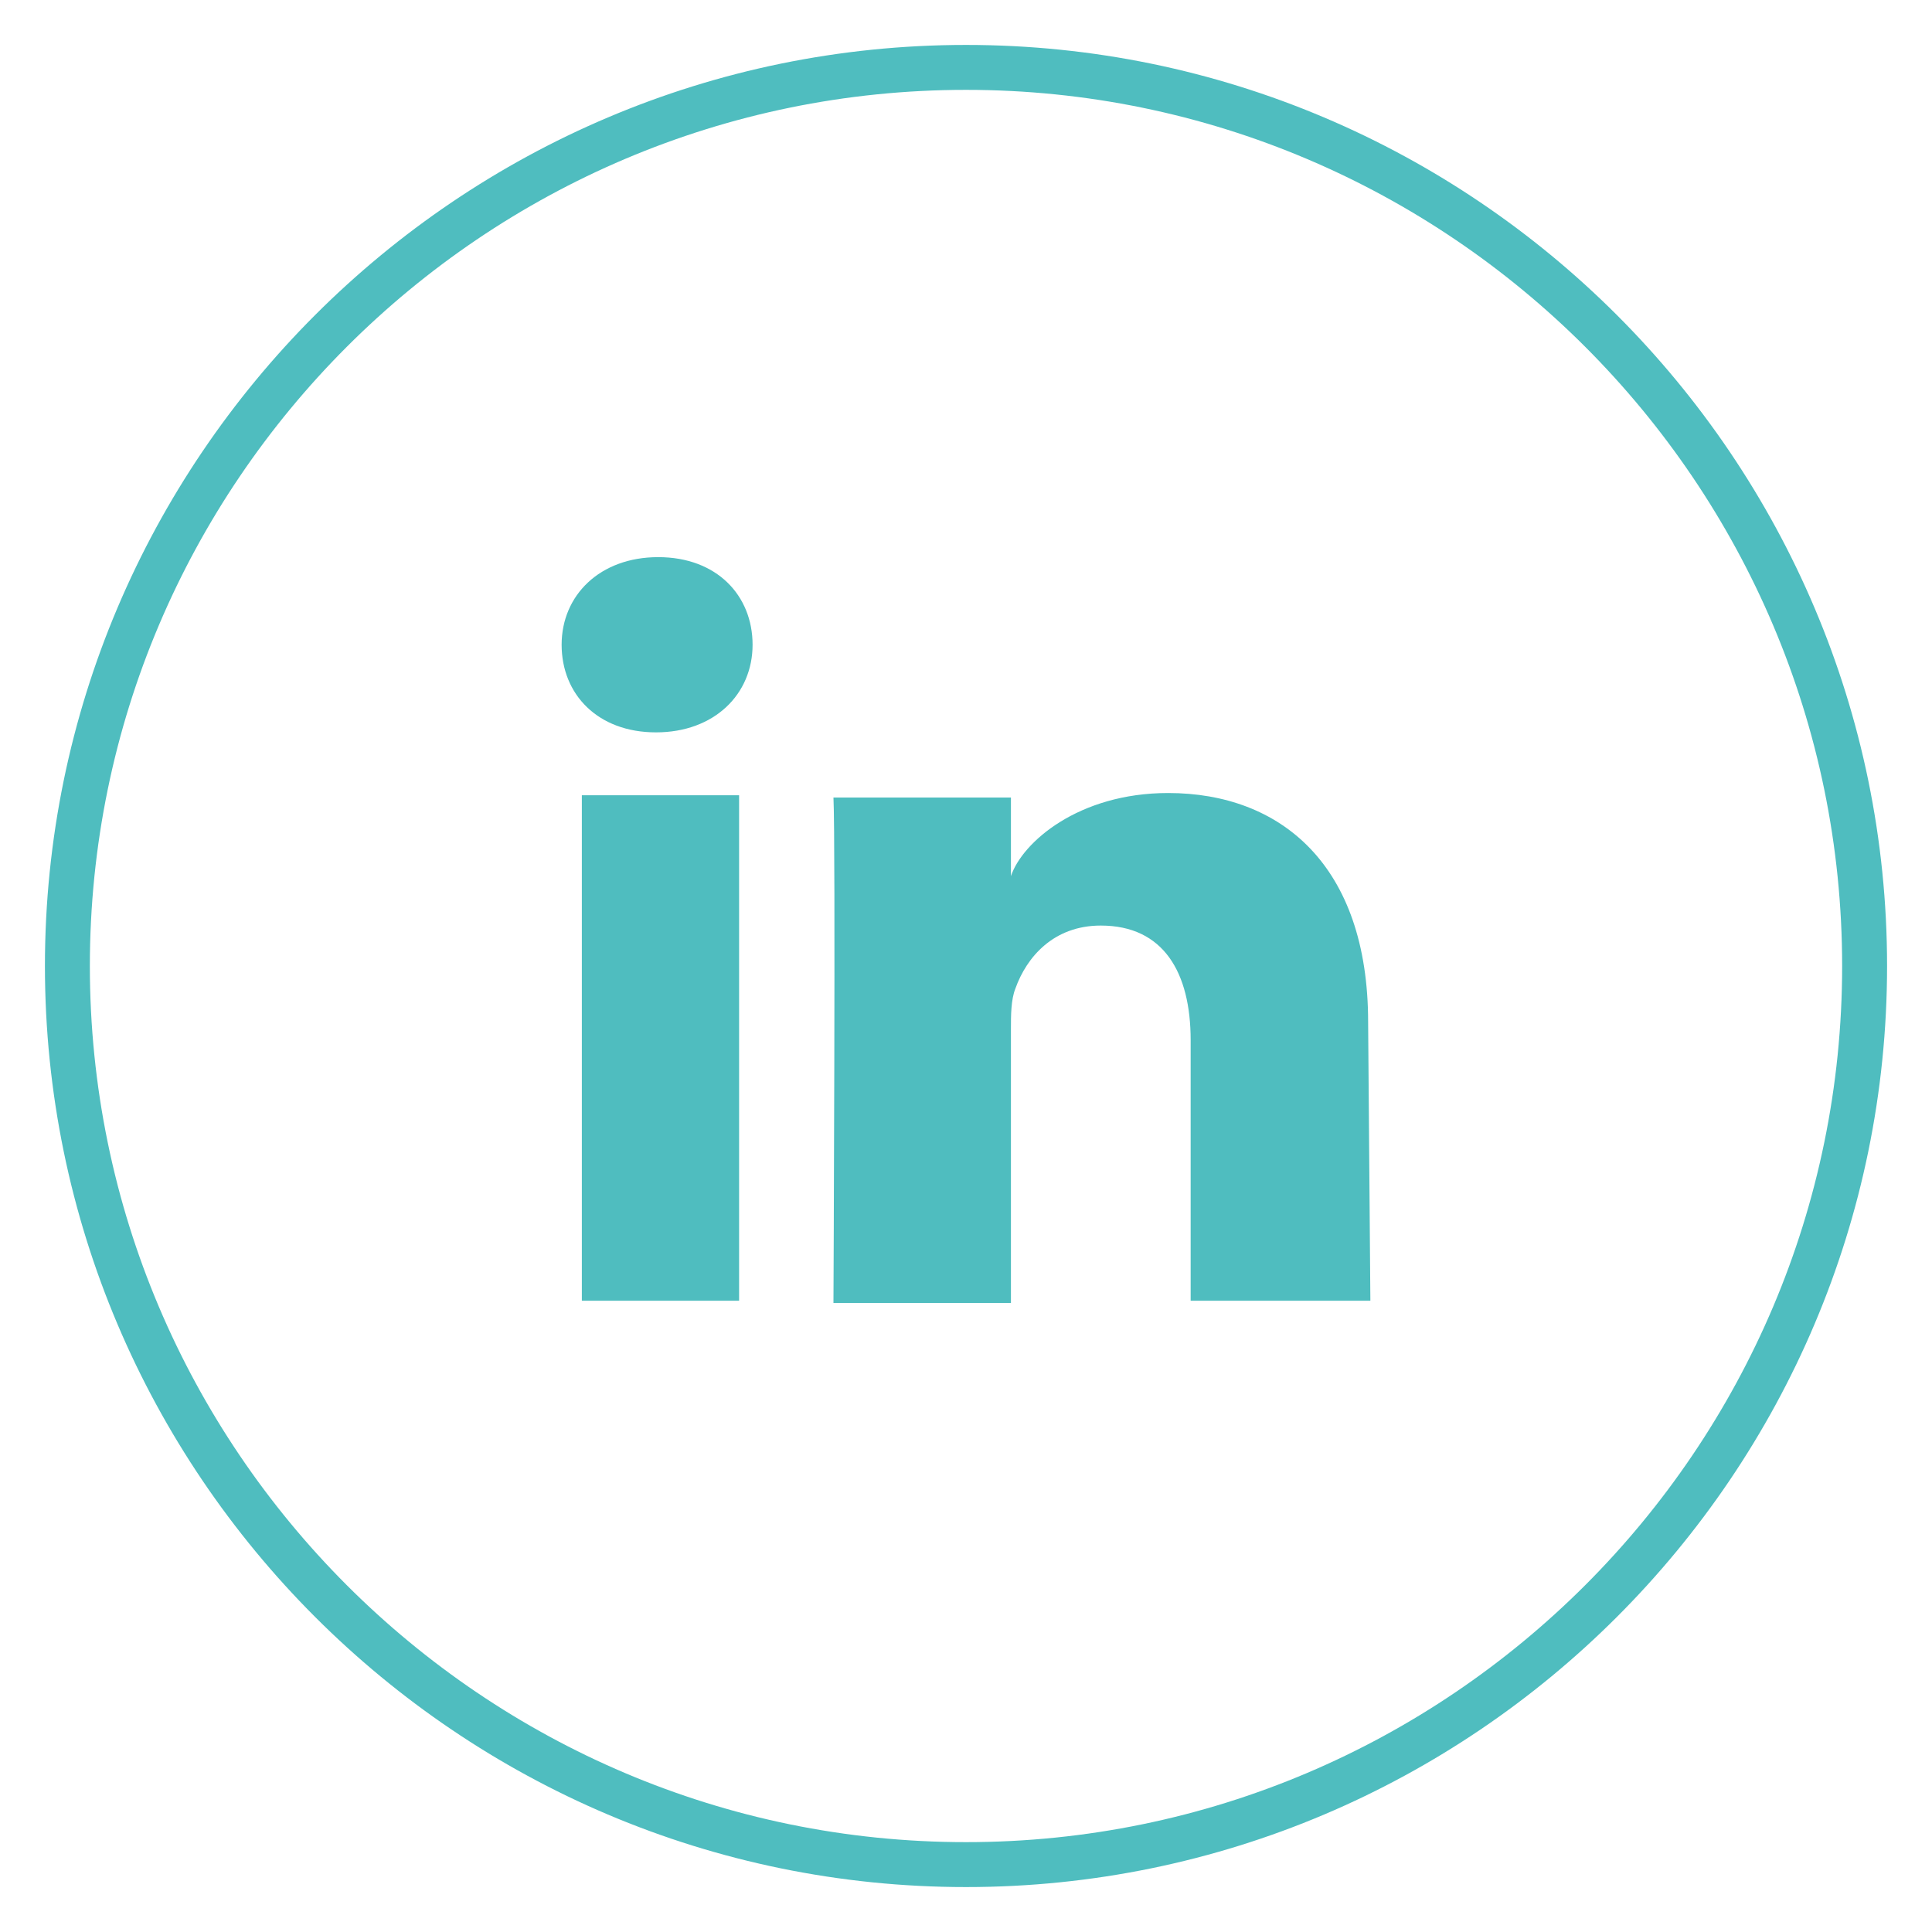 <?xml version="1.0" encoding="utf-8"?>
<!-- Generator: Adobe Illustrator 22.1.0, SVG Export Plug-In . SVG Version: 6.00 Build 0)  -->
<svg version="1.1" xmlns="http://www.w3.org/2000/svg" xmlns:xlink="http://www.w3.org/1999/xlink" x="0px" y="0px"
	 viewBox="0 0 86 86" style="enable-background:new 0 0 86 86;" xml:space="preserve">
<style type="text/css">
	.st0{display:none;}
	.st1{display:inline;fill:#4FBDBF;}
	.st2{display:inline;fill:none;stroke:#56B8BA;stroke-width:2;stroke-miterlimit:10;}
	.st3{display:inline;fill:none;stroke:#77C2C0;stroke-width:2;stroke-miterlimit:10;}
	.st4{display:inline;fill:#77C2C0;}
	.st5{display:inline;}
	.st6{fill:none;stroke:#CE3821;stroke-miterlimit:10;}
	.st7{fill:none;}
	.st8{fill:#323940;}
	.st9{fill:#FFFFFF;}
	.st10{fill:#4FBDBF;}
	.st11{fill:#76C2C0;}
	.st12{display:inline;fill:#76C2C0;}
	.st13{display:inline;fill:#FFFFFF;}
</style>
<g id="Calque_2" class="st0">
	<rect x="-7.7" y="-7" class="st1" width="101.3" height="100"/>
</g>
<g id="Calque_1" class="st0">
	<path class="st2" d="M-947.1-316.2c7.9,0,14.3-6.4,14.3-14.3s-6.4-14.3-14.3-14.3c-7.9,0-14.3,6.4-14.3,14.3
		S-955-316.2-947.1-316.2z M-872.4-275.9c7.1,0,12.8-5.7,12.8-12.8c0-7.1-5.7-12.8-12.8-12.8s-12.8,5.7-12.8,12.8
		S-879.4-275.9-872.4-275.9z M-820.9-316.1c7.8,0,14.1-6.3,14.1-14.1c0-7.8-6.3-14.1-14.1-14.1S-835-338-835-330.2
		S-828.7-316.1-820.9-316.1z M-859.2-271.7h-26.4c-6.4,0-11.6,5.2-11.7,11.6c0,2,0,0.3-0.1,9.7l-5.4-1.1c0,0-12.2-33.4-16.5-46.1
		c-3.2-9.3-8.6-14-15.9-14h-23.9c-7.4,0-12.7,4.7-15.9,14c-5,14.4-16.2,45.2-16.3,45.5c-1.3,3.6,0.5,7.5,4.1,8.8s7.5-0.5,8.8-4.1
		c0.1-0.3,8.2-22.4,13.7-38c-0.4,3,0.8-3.3-9.8,51.3c-0.5,2.4,1.4,4.6,3.8,4.6h5.3v50c0,4.6,3.7,8.3,8.3,8.3s8.3-3.7,8.3-8.3v-50
		h3.6v50c0,4.6,3.7,8.3,8.3,8.3s8.3-3.7,8.3-8.3v-50h5.3c2.4,0,4.2-2.2,3.8-4.6c-10.6-54.6-9.4-48.3-9.8-51.3
		c5.5,15.6,13.6,37.7,13.7,38c1,2.7,3.5,4.4,6.2,4.5c5.5,1.1,9.6,2,16.2,3.3c3,0.6,5.9-1.7,5.9-4.8c0,0,0.1-13.8,0.1-15.5
		c0-0.5,0.4-0.9,1-0.9c0.5,0,0.9,0.4,0.9,1c0,13.3,0,77.1,0,82.6c0,3.3,2.6,5.9,5.9,5.9c3.3,0,5.9-2.6,5.9-5.9v-47.2h2.6v47.2
		c0,3.3,2.6,5.9,5.9,5.9s5.9-2.6,5.9-5.9c0-34-0.1-73.9-0.1-82.8c0-0.6,0.5-1,1-1c0.6,0,1,0.5,1,1l0.2,36.2c0,2.7,2.2,4.9,4.9,4.9
		l0,0c2.7,0,4.9-2.2,4.9-4.9l0,0c0-7.5-0.1-29.4-0.2-36.2C-847.6-266.5-852.8-271.7-859.2-271.7z M-786.5-293.9
		c0-8.9-7.3-16.1-16.2-16.1h-34.2c-6.9,0-13.1,3.7-16.4,9.8l-2.4,4.4c0.9,2.2,1.4,4.5,1.4,7c0,4-1.3,7.7-3.5,10.7
		c2.5,0.2,4.8,0.9,6.9,2l9.5-17.6c0.2-0.4,0.8-0.7,1.2-0.5c0.5,0.1,0.8,0.6,0.8,1.1v113.6c0,4.5,3.7,8.2,8.2,8.2s8.2-3.7,8.2-8.2
		V-245h3.5v65.5c0,4.5,3.7,8.2,8.2,8.2s8.2-3.7,8.2-8.2c0-105.8-0.1-49.7-0.1-114.2c0-0.8,0.6-1.4,1.4-1.4c0.8,0,1.4,0.6,1.4,1.4
		l0.3,50.1c0,3.8,3.1,6.8,6.8,6.8l0,0c3.8,0,6.8-3.1,6.8-6.9L-786.5-293.9z"/>
	<path class="st3" d="M8.7-222.4c-3-3.3-6.6-7.7-10.1-13c-4.7-6.9-8.4-13.9-11.1-21c-3.4-9-5.2-18-5.2-26.8c0-7.1,1.1-14.4,3.4-21.8
		c-15.5-6-30.9-6.7-37.4-6.7c-1.8,0-2.9,0.1-3.1,0.1c-2.5,0.1-4.6,2.2-4.7,4.7c-0.1,1.6-1.9,40.4,21.5,63.8
		C-24.2-229.2-5-224.1,8.7-222.4z M68.9-283.1c0,8.8-1.7,17.8-5.2,26.8c-2.7,7-6.4,14.1-11.1,21c-3.6,5.2-7.2,9.6-10.1,13
		c13.7-1.8,32.9-6.8,46.7-20.6c23.4-23.4,21.6-62.2,21.5-63.8c-0.1-2.5-2.2-4.6-4.7-4.7c-0.2,0-1.3-0.1-3.1-0.1
		c-6.5,0-21.9,0.7-37.4,6.7C67.7-297.5,68.9-290.2,68.9-283.1z M-2.4-329.4c-7.6-4.2-13.3-6.2-13.7-6.4c-2.4-0.8-5,0.3-6.1,2.5
		c-0.2,0.3-2.8,5.8-5.2,14.2c5.3,1.1,11,2.7,16.7,4.9C-8.5-319.3-5.7-324.4-2.4-329.4z M-6.4-215.1c-15.9-4-28.9-11-38.7-20.8
		c-1-1-1.9-2-2.9-3.1c-6.3,4.6-10.1,8.9-10.3,9.2c-1.7,1.9-1.7,4.8,0,6.7c0.8,0.9,19.7,21.7,43.8,21.7c11.8,0,22.4-5,30.2-10.2
		C9.8-212,2-212.9-6.4-215.1z M99.1-239c-0.9,1.1-1.9,2.1-2.9,3.1c-9.8,9.8-22.8,16.8-38.7,20.8c-8.4,2.1-16.2,3-22.1,3.4
		c7.8,5.2,18.4,10.2,30.2,10.2c24.1,0,43-20.8,43.8-21.7c1.7-1.9,1.7-4.8,0-6.7C109.2-230.1,105.3-234.3,99.1-239z M7-195.8
		c6.2,11.8,14.8,19.6,15.3,20c0.9,0.8,2.1,1.3,3.3,1.3s2.4-0.4,3.3-1.3c0.5-0.4,9.1-8.2,15.3-20c-7.3-2.9-13.6-6.9-18.6-10.7
		C20.6-202.7,14.3-198.7,7-195.8z M78.6-319c-2.4-8.4-5-13.9-5.2-14.2c-1.1-2.3-3.7-3.4-6.1-2.5c-0.4,0.1-6.1,2.2-13.7,6.4
		c3.3,5,6.1,10.1,8.4,15.2C67.6-316.4,73.3-317.9,78.6-319z M22.3-222.8c0.9,0.8,2.1,1.3,3.3,1.3s2.4-0.4,3.3-1.3
		c1.2-1.1,30-27.2,30-60.3s-28.7-59.2-30-60.3c-0.9-0.8-2.1-1.3-3.3-1.3s-2.4,0.4-3.3,1.3c-1.2,1.1-30,27.2-30,60.3
		S21-223.9,22.3-222.8z"/>
	<path class="st3" d="M-627.4-340.5l-3.5,5.1c-1.3,2-0.7,4.6,1.2,5.9c2,1.3,4.2,0.3,5.5-1.7l2.7-6.6l62.6,41.4l-49.8,9
		c-3.5,0.6-6.1,4.1-5.3,7.5l10.8,41.9l-35,52.6c-2.1,3.6-0.8,8.2,2.8,10.3c3.7,2.1,8.3,0.8,10.4-2.8c0,0,36.6-55,36.7-55.4l1.9,7.7
		l-5.5,43.9c-0.7,4.1,2.1,7.9,6.3,8.6c4.1,0.7,8.1-2.1,8.8-6.1l5.7-45c0.2-1.1,0-3.5-0.3-4.5l-12.5-49.7l32.5-5.9
		c3.5-0.6,5.8-4,5.2-7.5c-0.5-2.7-2.7-4.2-2.8-4.4l-69.9-46.1c-1-0.7-2.2-1-3.4-1l0,0C-624.3-343.1-626.2-342.2-627.4-340.5z
		 M-598.2-304c0-6.9-5.7-12.6-12.7-12.6s-12.7,5.6-12.7,12.6s5.7,12.6,12.7,12.6S-598.2-297-598.2-304z"/>
	<path class="st3" d="M-351.4-186.4h-5.9v-5.9h5.9V-186.4z M-369.1-180.6h-5.9v-5.9h5.9V-180.6z M-361-207.6
		c17.3-28.8,27.7-61.1,30.3-94.6l31.7,31.8c5-9.9,3.1-21.9-4.7-29.8l-2.8-2.8c-1.9-1.9-4-3.4-6.3-4.6l29.5,0.1
		c-3.5-10.5-13.3-17.7-24.4-17.7h-4c-2.8,0-5.6,0.5-8.3,1.4l21.1-21.1c-9.9-5-21.9-3.1-29.8,4.7l-2.8,2.8c-1.9,1.9-3.4,4-4.6,6.3
		c-1.2-2.4-2.7-4.5-4.6-6.4l-2.8-2.8c-7.8-7.9-19.8-9.9-29.7-5l20.9,21.2c-2.7-0.9-5.5-1.4-8.3-1.4h-4c-11.1-0.1-21,7-24.5,17.5
		l29.5,0.1c-2.4,1.2-4.5,2.7-6.4,4.6l-2.8,2.8c-7.9,7.8-9.9,19.8-5,29.7l31.2-30.8c-2.2,32.2-13.8,63-33.5,88.5
		c-4.4-1.3-8.9-2.2-13.5-2.9l-0.2,38.2l67.5,0.3l-0.1-0.2C-332.7-190.5-345.9-200.8-361-207.6z M-244.4-257.6
		c10.3,10.3,10.3,27,0,37.4c-10.3,10.3-27,10.3-37.4,0c-10.3-10.3-10.3-27,0-37.4C-271.5-267.9-254.8-267.9-244.4-257.6z
		 M-292.4-192.1h58.7v5.9h-58.7V-192.1z M-280.6-180.4h35.2v5.9h-35.2V-180.4z M-342.3-203.8l8.8,5.9h117.4v-5.9H-342.3z"/>
	<polygon class="st4" points="312.4,-226.9 310.8,-223.6 311.3,-220.7 312.4,-223 319.9,-207.7 336.5,-205.2 324.5,-193.3 
		327.3,-176.5 312.4,-184.5 297.6,-176.5 300.4,-193.4 288.4,-205.3 297.9,-206.7 295.3,-208 284.7,-206.5 298.6,-192.7 
		295.3,-173.4 312.4,-182.5 312.7,-182.4 329.6,-173.4 326.3,-192.7 340.2,-206.5 321,-209.3 	"/>
	<polygon class="st4" points="299.6,-209.8 310.6,-203.9 306.9,-226 307.3,-229.5 304.7,-227 308,-207.5 290.8,-216.7 273.7,-207.5 
		277,-227 263.1,-240.7 282.3,-243.5 290.8,-261.2 299.4,-243.5 309.3,-242.1 309.6,-244 300.7,-245.4 290.8,-265.7 281,-245.4 
		258.9,-242.1 274.9,-226.3 271.1,-203.9 290.8,-214.5 	"/>
	<polygon class="st4" points="389.7,-208.1 387.1,-206.7 396.8,-205.2 384.8,-193.3 387.6,-176.5 372.8,-184.5 357.9,-176.5 
		360.7,-193.4 348.7,-205.3 365.3,-207.7 372.8,-223 373.7,-221.1 374.1,-224.1 372.8,-226.9 364.2,-209.3 345,-206.5 358.9,-192.7 
		355.6,-173.4 372.8,-182.5 373,-182.4 389.9,-173.4 386.6,-192.7 400.5,-206.5 	"/>
	<polygon class="st4" points="426,-242.1 404,-245.4 394.1,-265.7 384.2,-245.4 374.6,-243.9 374.9,-242 385.5,-243.5 394.1,-261.2 
		402.7,-243.5 421.8,-240.7 408,-227 411.2,-207.5 394.1,-216.7 376.9,-207.5 380.2,-227 376.9,-230.2 377.5,-226.9 378.1,-226.3 
		374.3,-203.9 394.1,-214.5 394.3,-214.3 413.8,-203.9 410.1,-226.3 	"/>
	<path class="st4" d="M328.4-294.3l0.6-1.2l13.1-27.1l13.7,28.2l30.7,4.5l-22.2,22l0.2,1.3l5,29.7l-27.4-14.7l-1.2,0.6l-26.3,14
		l5.2-31.1l-0.9-0.9l-21.3-21.1L328.4-294.3z M317.9-267.1l-5.7,33.9l29.9-16l0.3,0.1l29.7,15.9l-5.7-33.9l0.2-0.2l24-23.8
		l-33.5-4.9l-15-30.8l-15,30.8l-33.5,4.9L317.9-267.1z"/>
	<polygon class="st4" points="293.4,-313 267.4,-342.9 265.9,-341.6 292,-311.7 	"/>
	<polygon class="st4" points="259.8,-305.9 286.4,-295.9 287.1,-297.8 260.5,-307.8 	"/>
	<polygon class="st4" points="312,-315.6 302.4,-349.1 300.5,-348.5 310.2,-315.1 	"/>
	<polygon class="st4" points="417.1,-342.9 391,-313 392.5,-311.7 418.6,-341.5 	"/>
	<polygon class="st4" points="424.7,-305.9 424,-307.8 397.4,-297.8 398.1,-295.9 	"/>
	<polygon class="st4" points="382.1,-349.1 372.4,-315.6 374.3,-315.1 384,-348.5 	"/>
	<g class="st5">
		<path class="st6" d="M-105.2-143.3c-0.3,0-0.5,0-0.8,0c-2,0-4,0.7-5.6,2c-1.6-1.3-3.6-2-5.6-2c-0.3,0-0.5,0-0.8,0
			c-2.8,0.3-4.9,1.3-6.2,3.1c-1.3,1.7-1.8,4-1.3,6.8c0.6,3.9,5.3,8.3,9.1,11.9c0,0,1.9,1.9,2.4,2.4c0.4,0.4,1.3,1.1,2.3,1.1
			s1.9-0.7,2.3-1.1c0.6-0.5,2.4-2.4,2.4-2.4c3.8-3.5,8.4-7.9,9.1-11.9c0.5-2.8,0-5.1-1.3-6.8C-100.3-142-102.3-143-105.2-143.3z"/>
		<g>
			<path class="st7" d="M-94.4-148.5c-4.6-4.6-10.7-7.2-17.3-7.2s-12.7,2.5-17.3,7.2c-4.6,4.6-7.2,10.7-7.2,17.3
				c0,6.5,2.5,12.7,7.2,17.3c4.6,4.6,10.7,7.2,17.3,7.2c5.8,0,11.5-2.1,15.9-5.9c0.5-0.4,1-0.9,1.4-1.3s0.9-0.9,1.3-1.4
				c3.8-4.4,5.9-10,5.9-15.9C-87.2-137.8-89.8-143.9-94.4-148.5z"/>
			<path class="st8" d="M-87.1-111.3l1.7-2.6c0.3-0.5,0.6-0.9,0.8-1.3c2.9-4.8,4.4-10.4,4.4-16c0-8.4-3.3-16.3-9.2-22.3
				c-6-6-13.9-9.2-22.3-9.2s-16.3,3.3-22.3,9.2c-6,6-9.2,13.9-9.2,22.3s3.3,16.3,9.2,22.3c6,6,13.9,9.2,22.3,9.2
				c5.7,0,11.2-1.5,16-4.4c0.4-0.2,0.8-0.5,1.3-0.8l2.6-1.7L-65.2-80c1.2,1.2,3.4,1.2,4.6,0c0.6-0.6,1-1.4,1-2.3s-0.3-1.7-1-2.3
				L-87.1-111.3z M-90.1-112.8c-0.5,0.6-1,1.1-1.5,1.6s-1,1-1.6,1.5c-5.1,4.4-11.7,6.8-18.5,6.8c-7.6,0-14.7-3-20.1-8.3
				c-5.4-5.4-8.3-12.5-8.3-20.1c0-7.6,3-14.7,8.3-20.1c5.4-5.4,12.5-8.3,20.1-8.3s14.7,3,20.1,8.3c5.4,5.4,8.3,12.5,8.3,20.1
				C-83.2-124.5-85.7-117.9-90.1-112.8L-90.1-112.8z"/>
			<path class="st9" d="M-91.6-151.4c-5.4-5.4-12.5-8.3-20.1-8.3s-14.7,3-20.1,8.3c-5.4,5.4-8.3,12.5-8.3,20.1
				c0,7.6,3,14.7,8.3,20.1c5.4,5.4,12.5,8.3,20.1,8.3c6.8,0,13.3-2.4,18.5-6.8c0.6-0.5,1.1-1,1.6-1.5s1-1,1.5-1.6l0,0
				c4.4-5.1,6.8-11.7,6.8-18.5C-83.2-138.9-86.2-146-91.6-151.4z M-94.4-114c-0.4,0.4-0.9,0.9-1.4,1.3c-4.4,3.8-10,5.9-15.9,5.9
				c-6.5,0-12.7-2.5-17.3-7.2c-4.6-4.6-7.2-10.7-7.2-17.3c0-6.5,2.5-12.7,7.2-17.3c4.6-4.6,10.7-7.2,17.3-7.2s12.7,2.5,17.3,7.2
				c4.6,4.6,7.2,10.7,7.2,17.3c0,5.8-2.1,11.5-5.9,15.9C-93.5-114.9-94-114.4-94.4-114z"/>
		</g>
	</g>
</g>
<g id="RS_-Blanc">
	<g class="st0">
		<path class="st1" d="M43,84C20.4,84,2,65.6,2,43S20.4,2,43,2s41,18.4,41,41S65.6,84,43,84z M43,4C21.5,4,4,21.5,4,43
			s17.5,39,39,39s39-17.5,39-39S64.5,4,43,4z"/>
		<path class="st1" d="M34.3,36.9H38v-3.6c0-1.6,0-4.1,1.2-5.6c1.2-1.6,2.9-2.7,5.8-2.7c4.7,0,6.7,0.7,6.7,0.7l-0.9,5.5
			c0,0-1.6-0.4-3-0.4s-2.7,0.5-2.7,2V37H51l-0.4,5.4H45V61h-7V42.3h-3.7V36.9z"/>
	</g>
	<g class="st0">
		<path class="st1" d="M43,84C20.4,84,2,65.6,2,43S20.4,2,43,2s41,18.4,41,41S65.6,84,43,84z M43,4C21.5,4,4,21.5,4,43
			s17.5,39,39,39s39-17.5,39-39S64.5,4,43,4z"/>
		<path class="st1" d="M61,33.8c-1.3,0.6-2.7,1-4.2,1.2c1.5-0.9,2.7-2.4,3.2-4.1c-1.4,0.8-3,1.5-4.7,1.8c-1.3-1.4-3.3-2.3-5.4-2.3
			c-4.1,0-7.4,3.3-7.4,7.4c0,0.6,0.1,1.1,0.2,1.7c-6.1-0.3-11.6-3.2-15.2-7.7c-0.6,1.1-1,2.4-1,3.7c0,2.6,1.3,4.8,3.3,6.1
			c-1.2,0-2.3-0.4-3.3-0.9v0.1c0,3.6,2.5,6.6,5.9,7.2c-0.6,0.2-1.3,0.3-1.9,0.3c-0.5,0-0.9,0-1.4-0.1c0.9,2.9,3.7,5.1,6.9,5.1
			c-2.5,2-5.7,3.2-9.2,3.2c-0.6,0-1.2,0-1.8-0.1c3.3,2.1,7.2,3.3,11.3,3.3c13.6,0,21-11.3,21-21c0-0.3,0-0.6,0-1
			C58.7,36.5,60,35.2,61,33.8"/>
	</g>
	<g>
		<path class="st10" d="M43,84C20.4,84,2,65.6,2,43S20.4,2,43,2s41,18.4,41,41S65.6,84,43,84z M43,4C21.5,4,4,21.5,4,43
			s17.5,39,39,39s39-17.5,39-39S64.5,4,43,4z"/>
		<path class="st10" d="M32.9,57.9h-7V35.4h7V57.9z M29.2,32.6L29.2,32.6c-2.6,0-4.2-1.7-4.2-3.9s1.7-3.9,4.3-3.9s4.2,1.7,4.2,3.9
			C33.5,30.9,31.8,32.6,29.2,32.6z M61,57.9h-8V46.3c0-3-1.2-5.1-4-5.1c-2.1,0-3.3,1.4-3.8,2.8C45,44.5,45,45.2,45,45.8V58h-7.9
			c0,0,0.1-20.6,0-22.5H45V39c0.5-1.5,3-3.7,7-3.7c5,0,8.9,3.2,8.9,10.2L61,57.9L61,57.9z"/>
	</g>
	<g class="st0">
		<g class="st5">
			<path class="st11" d="M43,84C20.4,84,2,65.6,2,43S20.4,2,43,2s41,18.4,41,41S65.6,84,43,84z M43,4C21.5,4,4,21.5,4,43
				s17.5,39,39,39s39-17.5,39-39S64.5,4,43,4z"/>
		</g>
		<path class="st12" d="M51.6,24.7H33.5c-5,0-9,4.1-9,9v18.1c0,5,4.1,9,9,9h18.1c5,0,9-4.1,9-9V33.7C60.7,28.8,56.6,24.7,51.6,24.7z
			 M57.6,51.8c0,3.3-2.7,6-6,6H33.5c-3.3,0-6-2.7-6-6V33.7c0-3.3,2.7-6,6-6h18.1c3.3,0,6,2.7,6,6V51.8z"/>
		<circle class="st12" cx="52.4" cy="33" r="2.3"/>
		<path class="st12" d="M42.6,33.7c-5,0-9,4-9,9s4,9,9,9s9-4.1,9-9S47.6,33.7,42.6,33.7z M42.6,48.8c-3.3,0-6-2.7-6-6s2.7-6,6-6
			s6,2.7,6,6S45.9,48.8,42.6,48.8z"/>
	</g>
	<g class="st0">
		<circle class="st12" cx="43" cy="43.7" r="41.1"/>
		<g>
			<path class="st13" d="M75.1,32.6c-0.9-0.9-2.4-0.9-3.3,0L43,61.4L14.2,32.6c-0.9-0.9-2.4-0.9-3.3,0c-0.9,0.9-0.9,2.4,0,3.3
				l30.4,30.3c0.5,0.5,1,0.7,1.6,0.7s1.2-0.2,1.6-0.7l30.4-30.4C76,34.9,76,33.5,75.1,32.6L75.1,32.6z"/>
		</g>
	</g>
</g>
<g id="Calque_5">
</g>
<g id="RS_-_Bleu" class="st0">
	<g class="st5">
		<path class="st9" d="M43,84C20.4,84,2,65.6,2,43S20.4,2,43,2s41,18.4,41,41S65.6,84,43,84z M43,4C21.5,4,4,21.5,4,43
			s17.5,39,39,39s39-17.5,39-39S64.5,4,43,4z"/>
		<path class="st9" d="M34.3,36.9H38v-3.6c0-1.6,0-4.1,1.2-5.6c1.2-1.6,2.9-2.7,5.8-2.7c4.7,0,6.7,0.7,6.7,0.7l-0.9,5.5
			c0,0-1.6-0.4-3-0.4s-2.7,0.5-2.7,2V37H51l-0.4,5.4H45V61h-7V42.3h-3.7V36.9z"/>
	</g>
	<g>
		<path class="st13" d="M43,83.7c-22.6,0-41-18.4-41-41s18.4-41,41-41s41,18.4,41,41S65.6,83.7,43,83.7z M43,3.7
			c-21.5,0-39,17.5-39,39s17.5,39,39,39s39-17.5,39-39S64.5,3.7,43,3.7z"/>
		<path class="st13" d="M61,33.5c-1.3,0.6-2.7,1-4.2,1.2c1.5-0.9,2.7-2.4,3.2-4.1c-1.4,0.8-3,1.5-4.7,1.8C54,31,52,30.1,49.9,30.1
			c-4.1,0-7.4,3.3-7.4,7.4c0,0.6,0.1,1.1,0.2,1.7c-6.1-0.3-11.6-3.2-15.2-7.7c-0.6,1.1-1,2.4-1,3.7c0,2.6,1.3,4.8,3.3,6.1
			c-1.2,0-2.3-0.4-3.3-0.9v0.1c0,3.6,2.5,6.6,5.9,7.2c-0.6,0.2-1.3,0.3-1.9,0.3c-0.5,0-0.9,0-1.4-0.1C30,50.8,32.8,53,36,53
			c-2.5,2-5.7,3.2-9.2,3.2c-0.6,0-1.2,0-1.8-0.1c3.3,2.1,7.2,3.3,11.3,3.3c13.6,0,21-11.3,21-21c0-0.3,0-0.6,0-1
			C58.7,36.2,60,34.9,61,33.5"/>
	</g>
	<g>
		<path class="st13" d="M43,84C20.4,84,2,65.6,2,43S20.4,2,43,2s41,18.4,41,41S65.6,84,43,84z M43,4C21.5,4,4,21.5,4,43
			s17.5,39,39,39s39-17.5,39-39S64.5,4,43,4z"/>
		<path class="st13" d="M32.9,57.9h-7V35.4h7V57.9z M29.2,32.6L29.2,32.6c-2.6,0-4.2-1.7-4.2-3.9s1.7-3.9,4.3-3.9s4.2,1.7,4.2,3.9
			C33.5,30.9,31.8,32.6,29.2,32.6z M61,57.9h-8V46.3c0-3-1.2-5.1-4-5.1c-2.1,0-3.3,1.4-3.8,2.8C45,44.5,45,45.2,45,45.8V58h-7.9
			c0,0,0.1-20.6,0-22.5H45V39c0.5-1.5,3-3.7,7-3.7c5,0,8.9,3.2,8.9,10.2L61,57.9L61,57.9z"/>
	</g>
	<g>
		<g class="st5">
			<path class="st9" d="M43,84C20.4,84,2,65.6,2,43S20.4,2,43,2s41,18.4,41,41S65.6,84,43,84z M43,4C21.5,4,4,21.5,4,43
				s17.5,39,39,39s39-17.5,39-39S64.5,4,43,4z"/>
		</g>
		<path class="st13" d="M51.6,24.7H33.5c-5,0-9,4.1-9,9v18.1c0,5,4.1,9,9,9h18.1c5,0,9-4.1,9-9V33.7C60.7,28.8,56.6,24.7,51.6,24.7z
			 M57.6,51.8c0,3.3-2.7,6-6,6H33.5c-3.3,0-6-2.7-6-6V33.7c0-3.3,2.7-6,6-6h18.1c3.3,0,6,2.7,6,6V51.8z"/>
		<circle class="st13" cx="52.4" cy="33" r="2.3"/>
		<path class="st13" d="M42.6,33.7c-5,0-9,4-9,9s4,9,9,9s9-4.1,9-9S47.6,33.7,42.6,33.7z M42.6,48.8c-3.3,0-6-2.7-6-6s2.7-6,6-6
			s6,2.7,6,6S45.9,48.8,42.6,48.8z"/>
	</g>
	<g>
		<circle class="st13" cx="43" cy="42.7" r="41.1"/>
		<g class="st5">
			<path class="st10" d="M75.1,31.6c-0.9-0.9-2.4-0.9-3.3,0L43,60.4L14.2,31.6c-0.9-0.9-2.4-0.9-3.3,0c-0.9,0.9-0.9,2.4,0,3.3
				l30.4,30.3c0.5,0.5,1,0.7,1.6,0.7s1.2-0.2,1.6-0.7l30.4-30.4C76,33.9,76,32.5,75.1,31.6L75.1,31.6z"/>
		</g>
	</g>
</g>
</svg>
